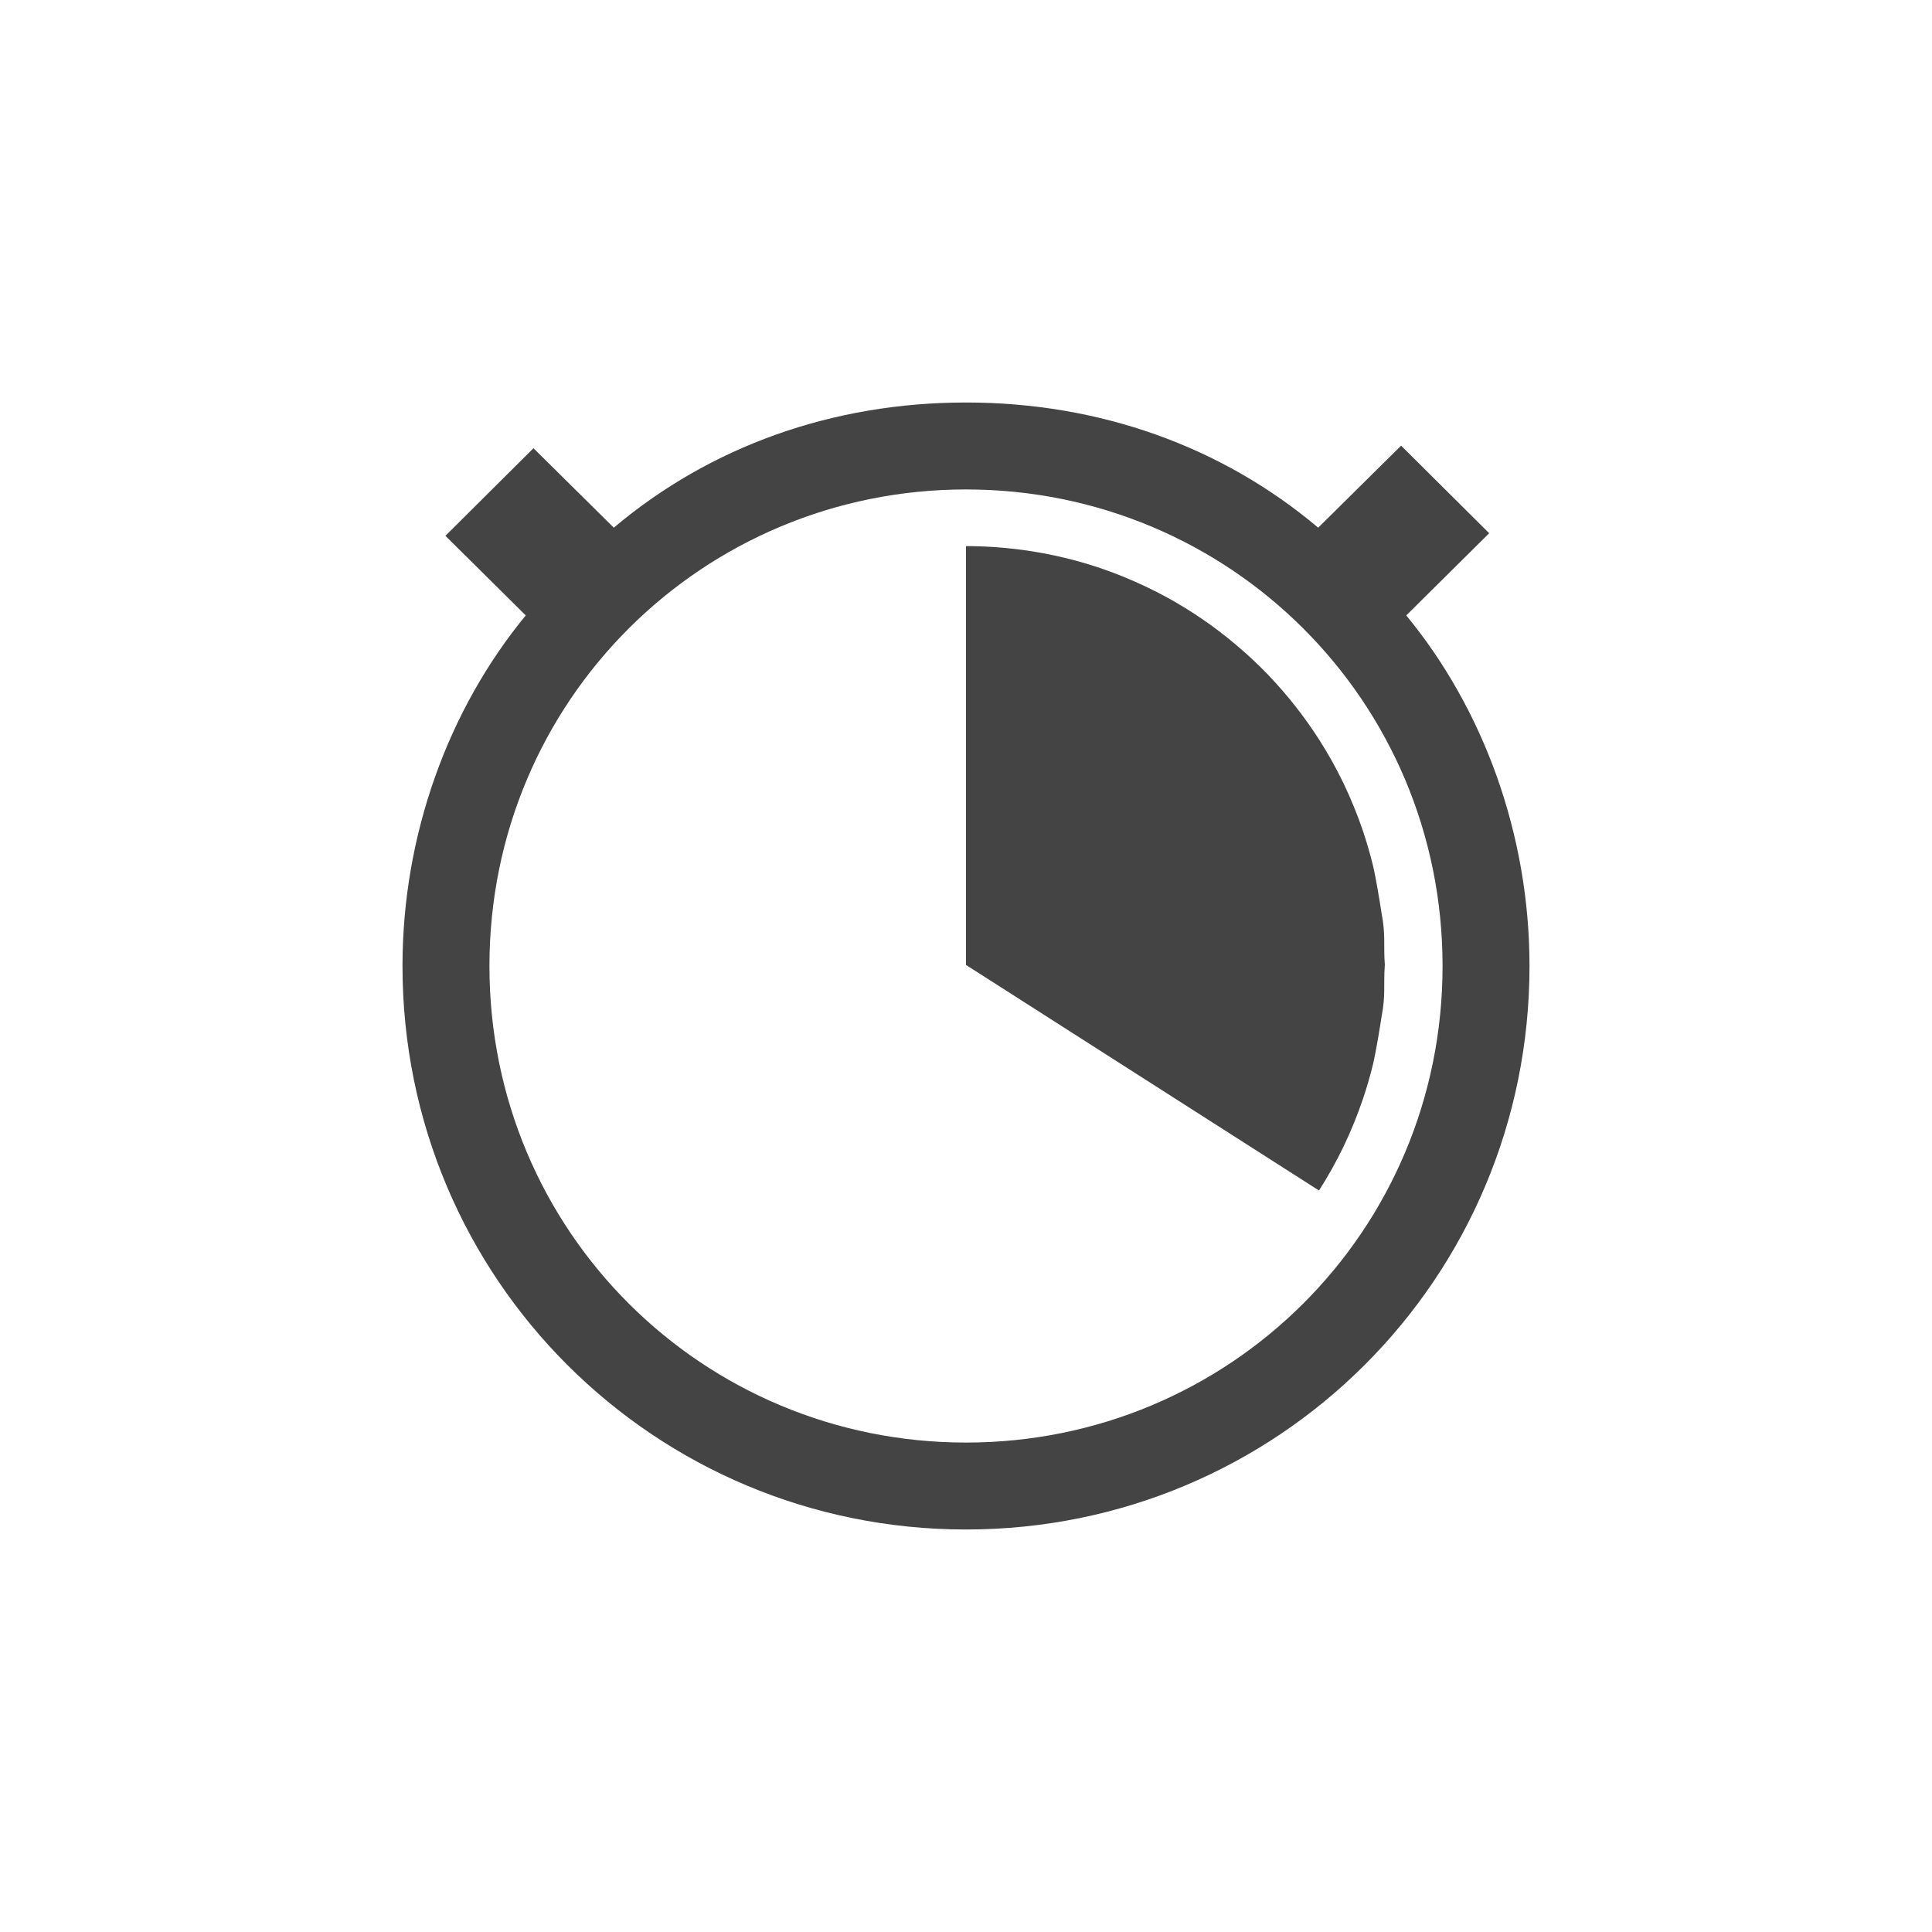 <svg xmlns="http://www.w3.org/2000/svg" width="100%" height="100%" viewBox="-4 -4 24 24">
 <defs>
  <style id="current-color-scheme" type="text/css">
   .ColorScheme-Text { color:#444444; } .ColorScheme-Highlight { color:#4285f4; } .ColorScheme-NeutralText { color:#ff9800; } .ColorScheme-PositiveText { color:#4caf50; } .ColorScheme-NegativeText { color:#f44336; }
  </style>
 </defs>
 <path style="fill:currentColor" class="ColorScheme-Text" d="m8 1c-1.655 0-3.177.544-4.375 1.555l-.998-.987-1.094 1.088.998.989c-.96 1.166-1.531 2.722-1.531 4.355 0 3.889 3.134 7 7 7s7-3.111 7-7c0-1.633-.571-3.189-1.531-4.355l1.03-1.021-1.094-1.088-1.03 1.019c-1.198-1.011-2.72-1.555-4.375-1.555zm0 1.08c3.269 0 5.92 2.622 5.92 5.92s-2.651 5.92-5.92 5.92-5.92-2.622-5.92-5.92 2.651-5.92 5.92-5.92zm0 .704c.161 0 .32.007.477.022.164.015.325.037.484.067.184.034.364.078.541.131.149.045.296.097.44.155.194.078.383.168.566.268.148.082.293.171.432.267.148.101.291.211.427.327.138.116.269.24.394.37.115.122.226.248.329.38.105.133.203.271.295.414.112.175.213.356.304.544.092.192.173.39.242.593.048.143.09.288.126.436.035.147.083.44.106.591.052.266.021.389.04.638l-.001.012c-.017.24.012.364-.039.626-.023.151-.071.444-.106.591-.036.148-.078.293-.126.435-.069.204-.15.402-.242.594-.091.188-.192.369-.304.544l-4.385-2.802z" fill="#444444" fill-rule="nonzero"/>
</svg>
